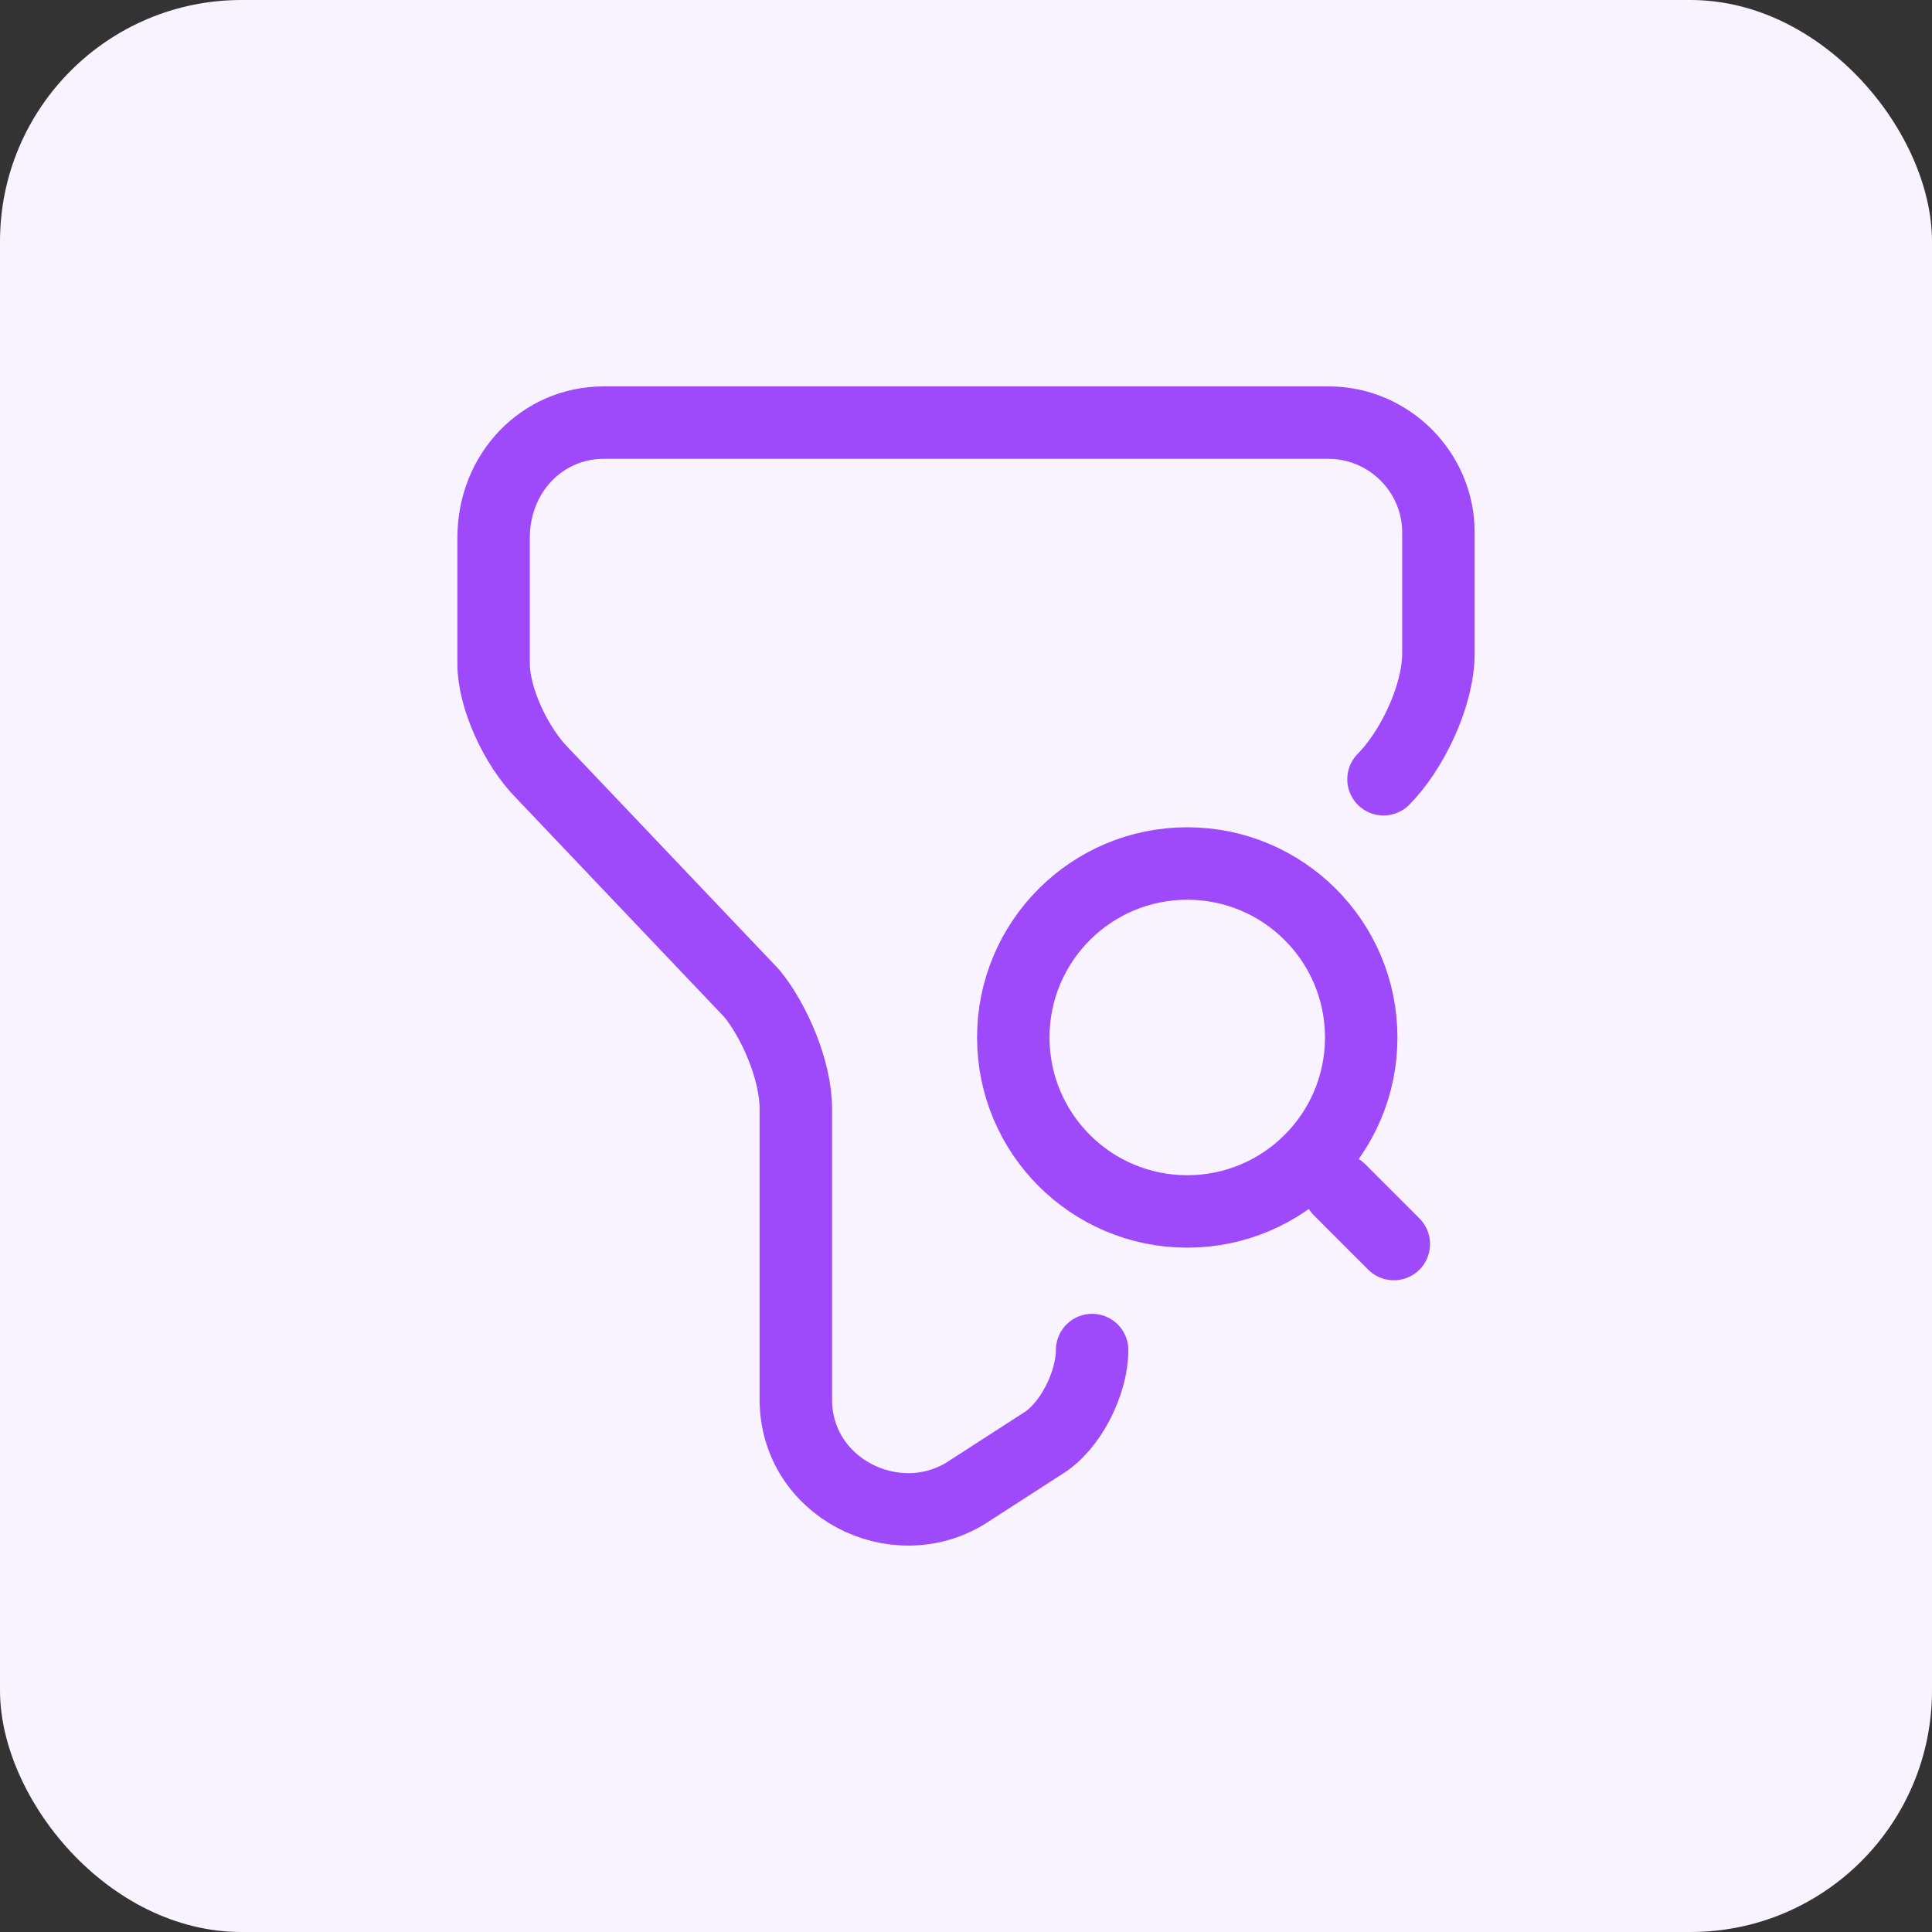<svg width="80" height="80" viewBox="0 0 80 80" fill="none" xmlns="http://www.w3.org/2000/svg">
<rect x="0" y="0" width="80" height="80" fill="#333333" stroke="none"/>
<rect width="80" height="80" rx="10" fill="#F8F3FF"/>
<path d="M45.222 55.903C45.222 57.276 44.322 59.077 43.174 59.774L40 61.823C37.051 63.646 32.954 61.598 32.954 57.951V45.908C32.954 44.31 32.054 42.261 31.131 41.136L22.487 32.042C21.339 30.894 20.439 28.868 20.439 27.495V22.272C20.439 19.548 22.487 17.5 24.986 17.5H55.014C57.513 17.5 59.562 19.548 59.562 22.047V27.044C59.562 28.868 58.413 31.141 57.288 32.267M57.715 51.513L55.464 49.262M56.365 42.959C56.365 46.938 53.14 50.163 49.162 50.163C45.183 50.163 41.958 46.938 41.958 42.959C41.958 38.981 45.183 35.756 49.162 35.756C53.14 35.756 56.365 38.981 56.365 42.959Z" stroke="#9E4AFA" stroke-width="3" stroke-linecap="round" stroke-linejoin="round"/>
</svg>

